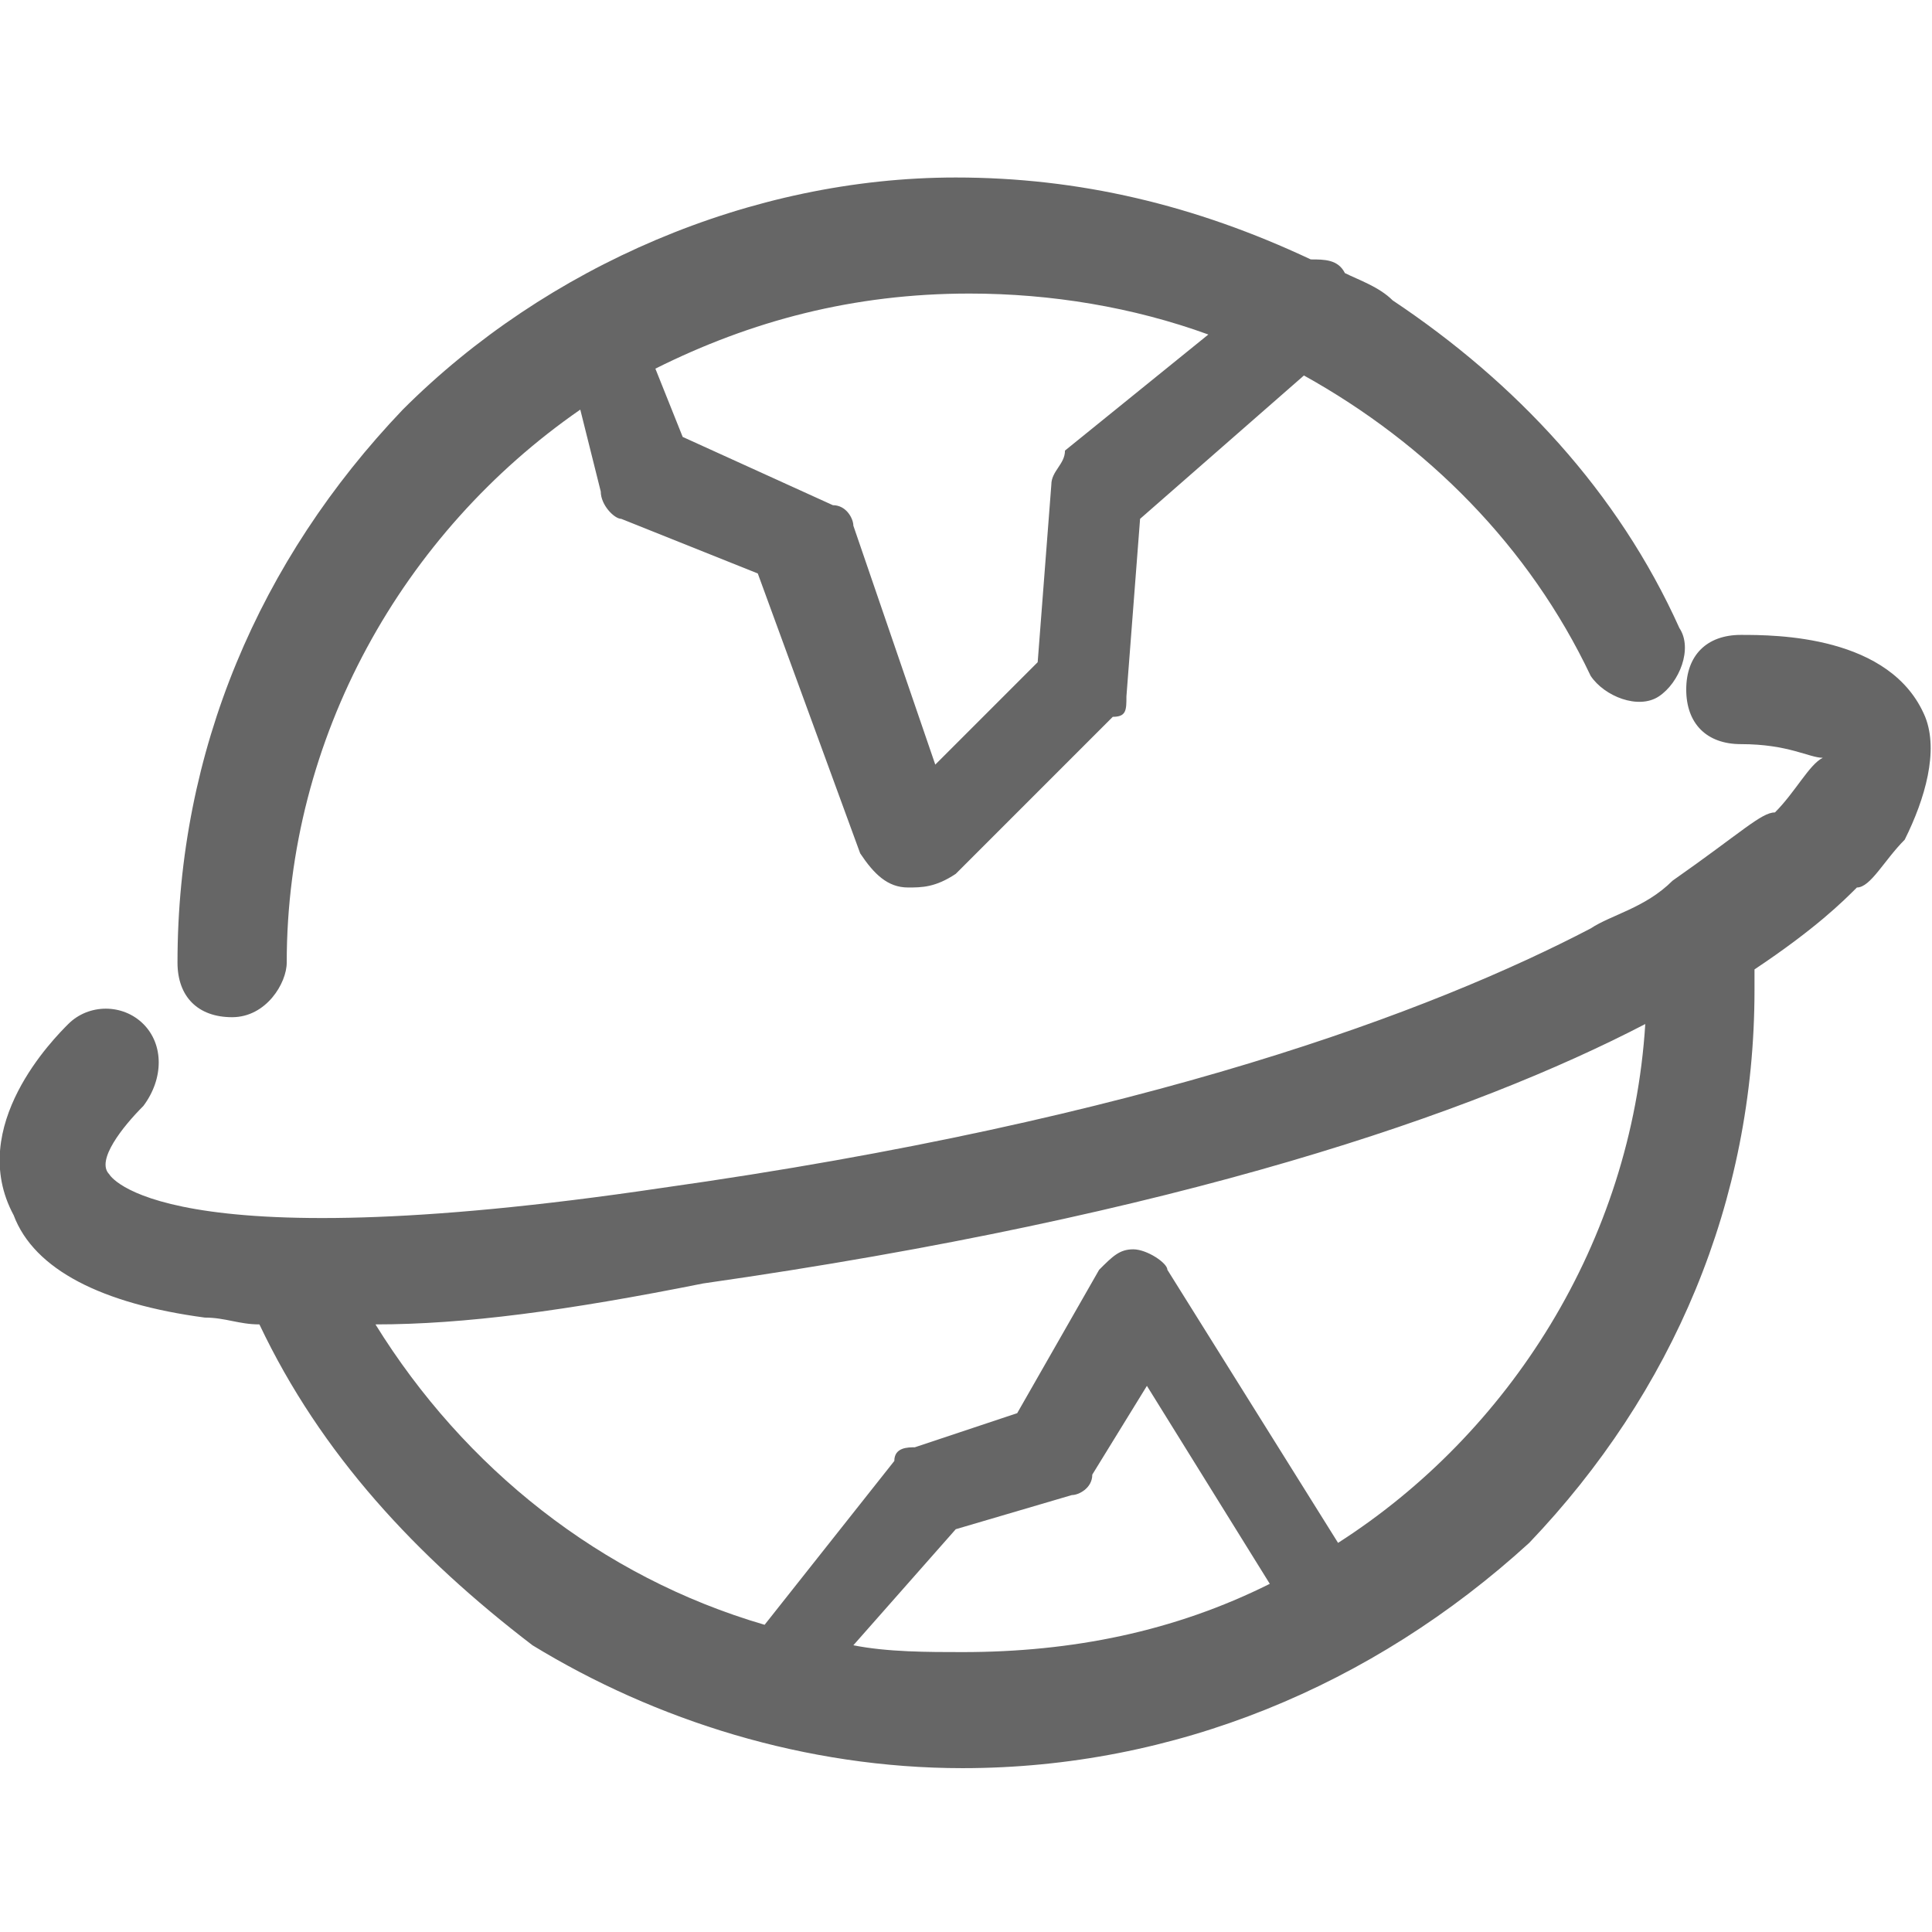 <?xml version="1.0" encoding="utf-8"?>
<!-- Generator: Adobe Illustrator 25.0.0, SVG Export Plug-In . SVG Version: 6.00 Build 0)  -->
<svg version="1.1" id="图层_1" xmlns="http://www.w3.org/2000/svg" xmlns:xlink="http://www.w3.org/1999/xlink" x="0px" y="0px"
	 viewBox="0 0 28.3 28.3" style="enable-background:new 0 0 28.3 28.3;" xml:space="preserve">
<style type="text/css">
	.st0{fill:#666666;}
</style>
<g>
	<path class="st0" d="M8.5,6c-2.6,1.8-4.3,4.8-4.3,8.1c0,0.3-0.3,0.8-0.8,0.8c-0.5,0-0.8-0.3-0.8-0.8c0-3.1,1.2-5.9,3.3-8.1
		C8,3.9,11,2.6,14,2.6c1.8,0,3.5,0.4,5.2,1.2c0.2,0,0.4,0,0.5,0.2c0.2,0.1,0.5,0.2,0.7,0.4c1.8,1.2,3.3,2.8,4.2,4.8
		c0.2,0.3,0,0.8-0.3,1c-0.3,0.2-0.8,0-1-0.3c-0.9-1.9-2.4-3.4-4.2-4.4l-2.4,2.1l-0.2,2.6c0,0.2,0,0.3-0.2,0.3l-2.3,2.3
		C13.7,13,13.5,13,13.3,13c-0.2,0-0.2,0,0,0c-0.3,0-0.5-0.2-0.7-0.5l-1.5-4.1l-2-0.8C9,7.6,8.8,7.4,8.8,7.2L8.5,6L8.5,6z M9.6,5.4
		L10,6.4l2.2,1c0.2,0,0.3,0.2,0.3,0.3l1.2,3.5l1.5-1.5l0.2-2.6c0-0.2,0.2-0.3,0.2-0.5l2.1-1.7c-1.1-0.4-2.3-0.6-3.5-0.6
		C12.5,4.3,11,4.7,9.6,5.4L9.6,5.4z M3.8,19.4c-0.3,0-0.5-0.1-0.8-0.1c-1.5-0.2-2.5-0.7-2.8-1.5C-0.5,16.5,0.8,15.2,1,15
		c0.3-0.3,0.8-0.3,1.1,0c0,0,0,0,0,0c0.3,0.3,0.3,0.8,0,1.2c-0.3,0.3-0.7,0.8-0.5,1c0,0,0.7,1.3,8.1,0.2c7.1-1,11.3-2.6,13.6-3.8
		c0.3-0.2,0.8-0.3,1.2-0.7c1-0.7,1.3-1,1.5-1c0.3-0.3,0.5-0.7,0.7-0.8c-0.2,0-0.5-0.2-1.2-0.2c-0.5,0-0.8-0.3-0.8-0.8
		c0-0.5,0.3-0.8,0.8-0.8c0.5,0,2.2,0,2.7,1.2c0.2,0.5,0,1.2-0.3,1.8c-0.3,0.3-0.5,0.7-0.7,0.7c-0.2,0.2-0.6,0.6-1.5,1.2v0.3
		c0,3.1-1.2,5.9-3.3,8.1c-2.3,2.1-5.2,3.3-8.3,3.3c-2.3,0-4.5-0.7-6.3-1.8C6.1,22.8,4.7,21.3,3.8,19.4L3.8,19.4z M24.1,15
		c-2.5,1.3-6.8,2.8-13.8,3.8c-2,0.4-3.5,0.6-4.8,0.6c1.3,2.1,3.3,3.7,5.7,4.4l1.9-2.4c0-0.2,0.2-0.2,0.3-0.2l1.5-0.5l1.2-2.1
		c0.2-0.2,0.3-0.3,0.5-0.3c0.2,0,0.5,0.2,0.5,0.3l2.5,4C22.1,21,23.9,18.2,24.1,15L24.1,15z M18.6,23.2l-1.8-2.9L16,21.6
		c0,0.2-0.2,0.3-0.3,0.3L14,22.4l-1.5,1.7c0.5,0.1,1.1,0.1,1.6,0.1C15.7,24.2,17.2,23.9,18.6,23.2L18.6,23.2z"/>
</g>
</svg>
